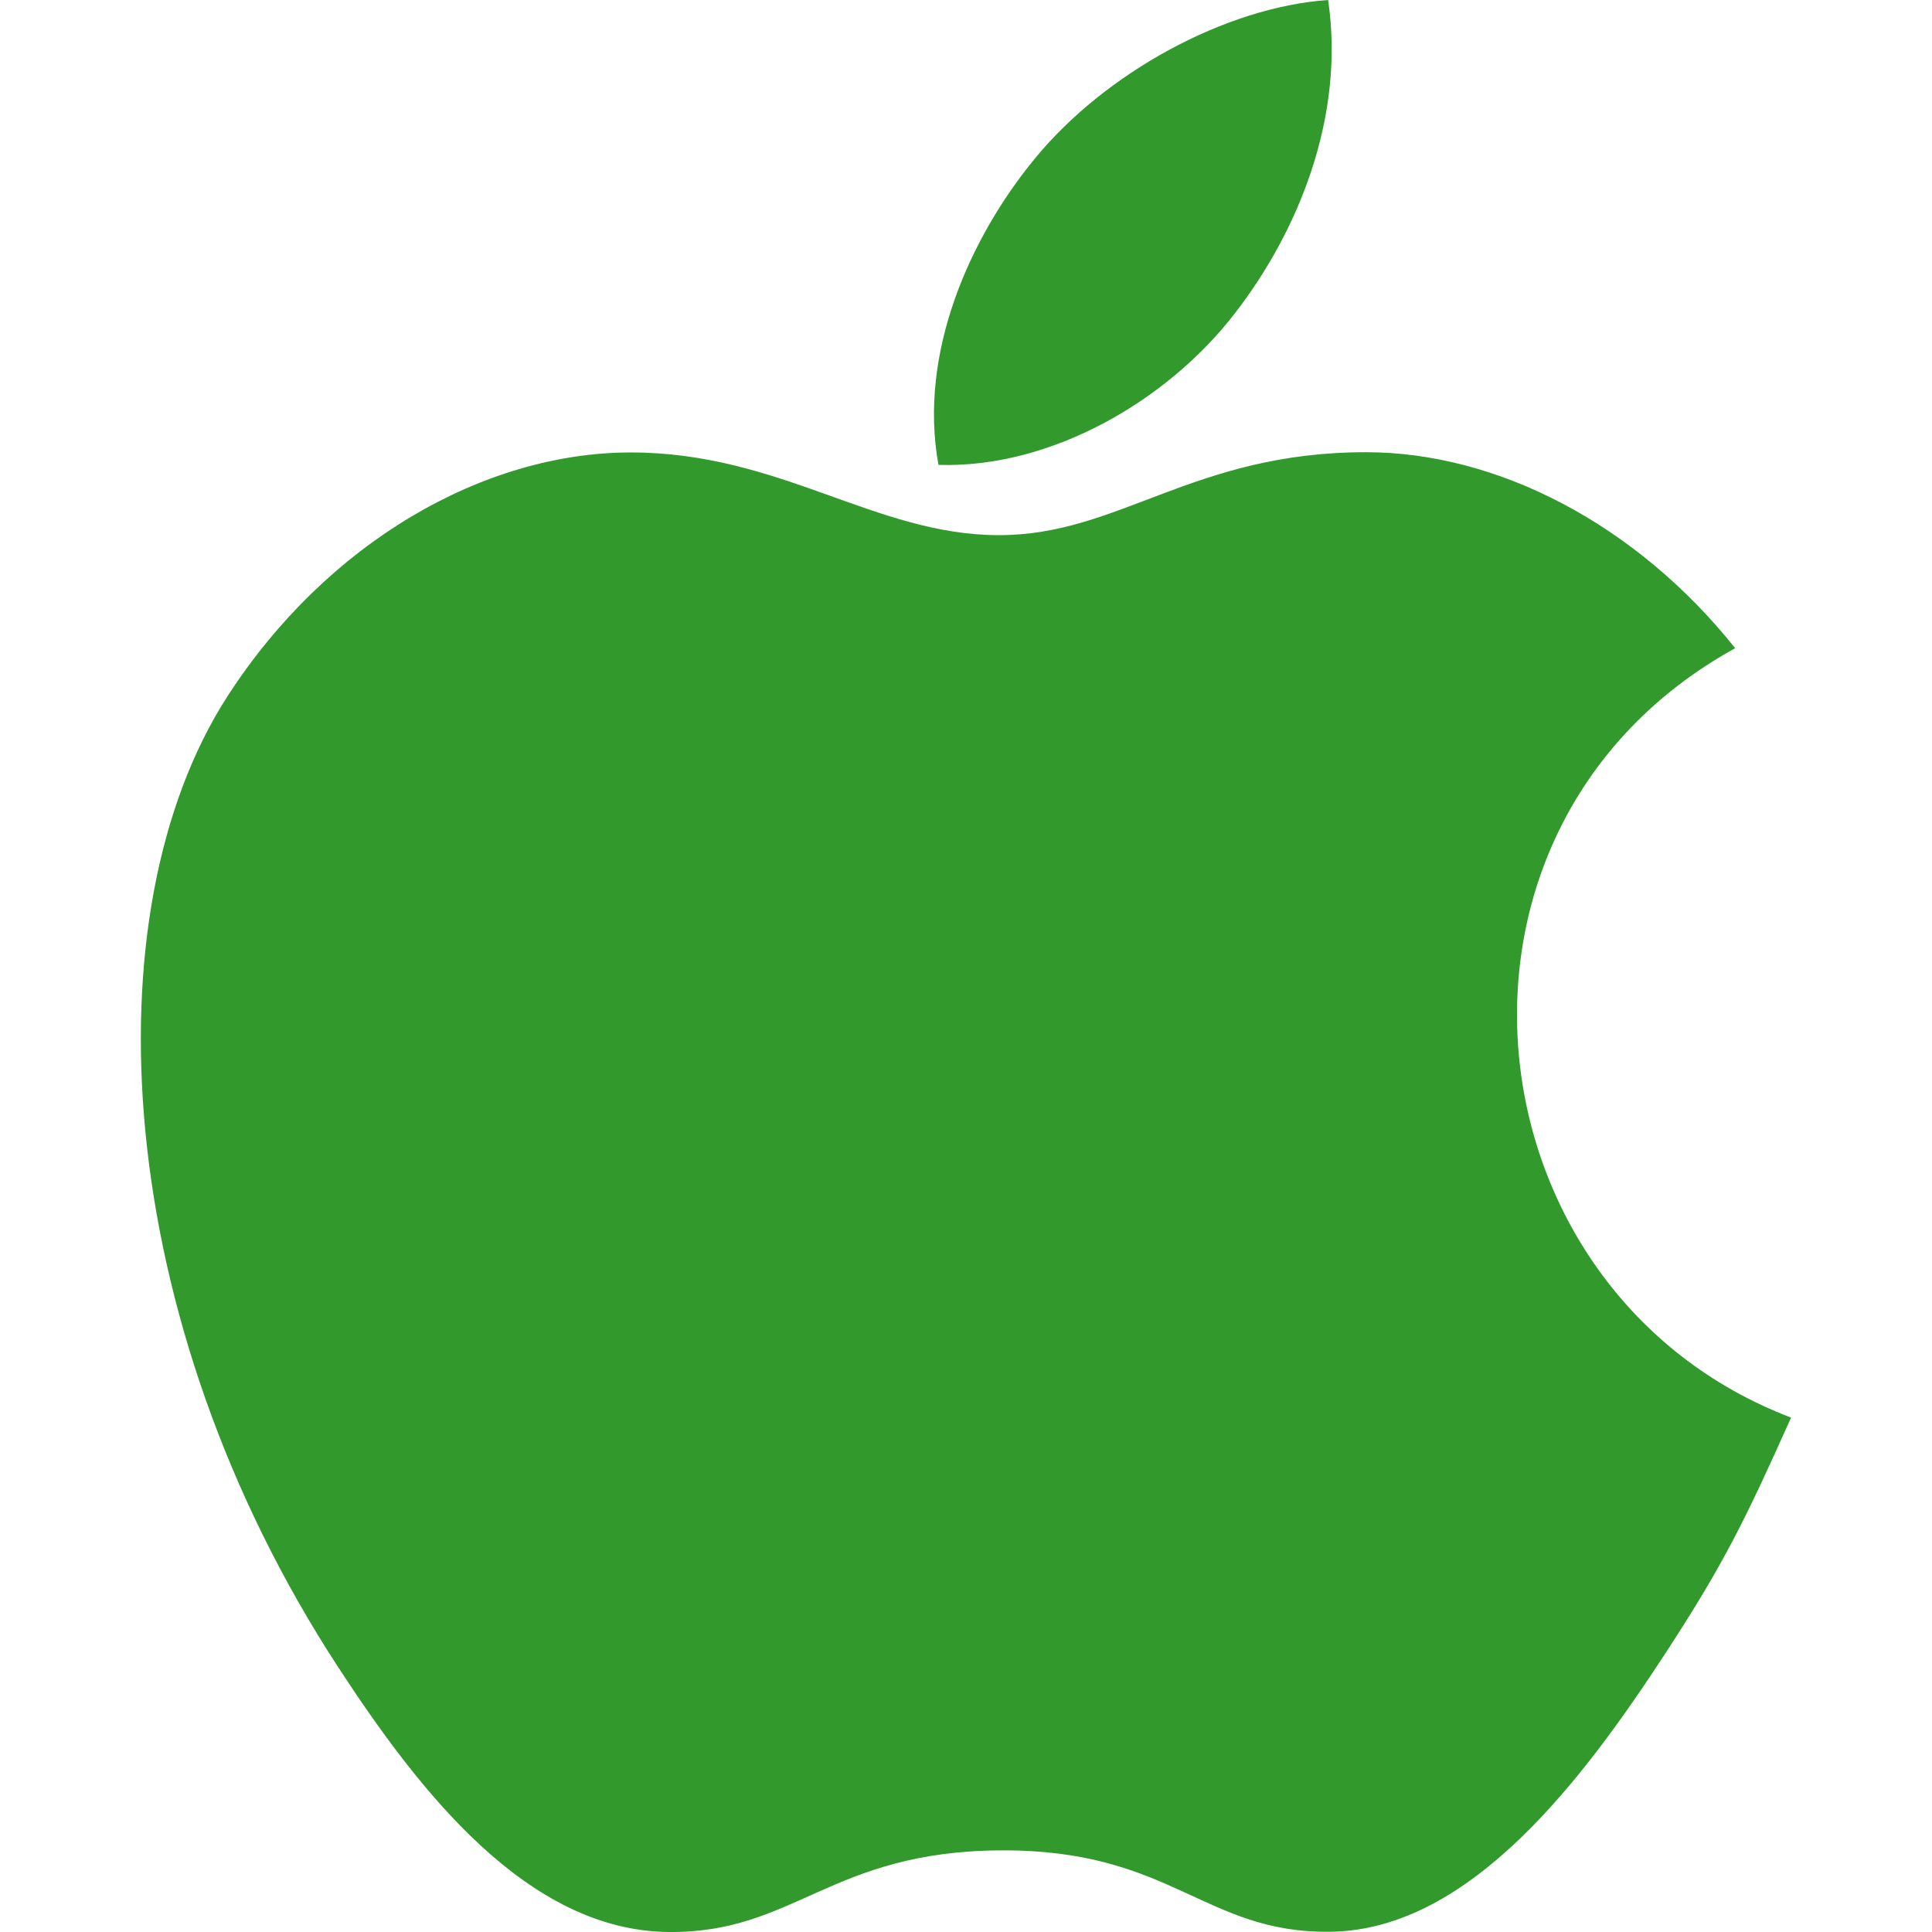 <?xml version="1.0" encoding="UTF-8"?>
<svg xmlns="http://www.w3.org/2000/svg" x="0px" y="0px" viewBox="0 0 32 32" fill="none" xml:space="preserve">
<g clip-path="url(#clip0_183_5400)">
<path d="M21.998 0C20.292 0.118 18.298 1.21 17.136 2.632C16.076 3.922 15.204 5.838 15.544 7.7C17.408 7.758 19.334 6.64 20.45 5.194C21.494 3.848 22.284 1.944 21.998 0Z" fill="#329A2C"></path>
<path d="M28.74 10.736C27.102 8.682 24.8 7.49 22.626 7.49C19.756 7.49 18.542 8.864 16.548 8.864C14.492 8.864 12.93 7.494 10.448 7.494C8.01 7.494 5.414 8.984 3.768 11.532C1.454 15.12 1.85 21.866 5.6 27.612C6.942 29.668 8.734 31.98 11.078 32C13.164 32.02 13.752 30.662 16.578 30.648C19.404 30.632 19.94 32.018 22.022 31.996C24.368 31.978 26.258 29.416 27.6 27.36C28.562 25.886 28.92 25.144 29.666 23.48C24.24 21.414 23.37 13.698 28.74 10.736Z" fill="#329A2C"></path>
</g>
<defs>
<clipPath id="clip0_183_5400">
<rect width="32" height="32" fill="#329A2C"></rect>
</clipPath>
</defs>
</svg>
